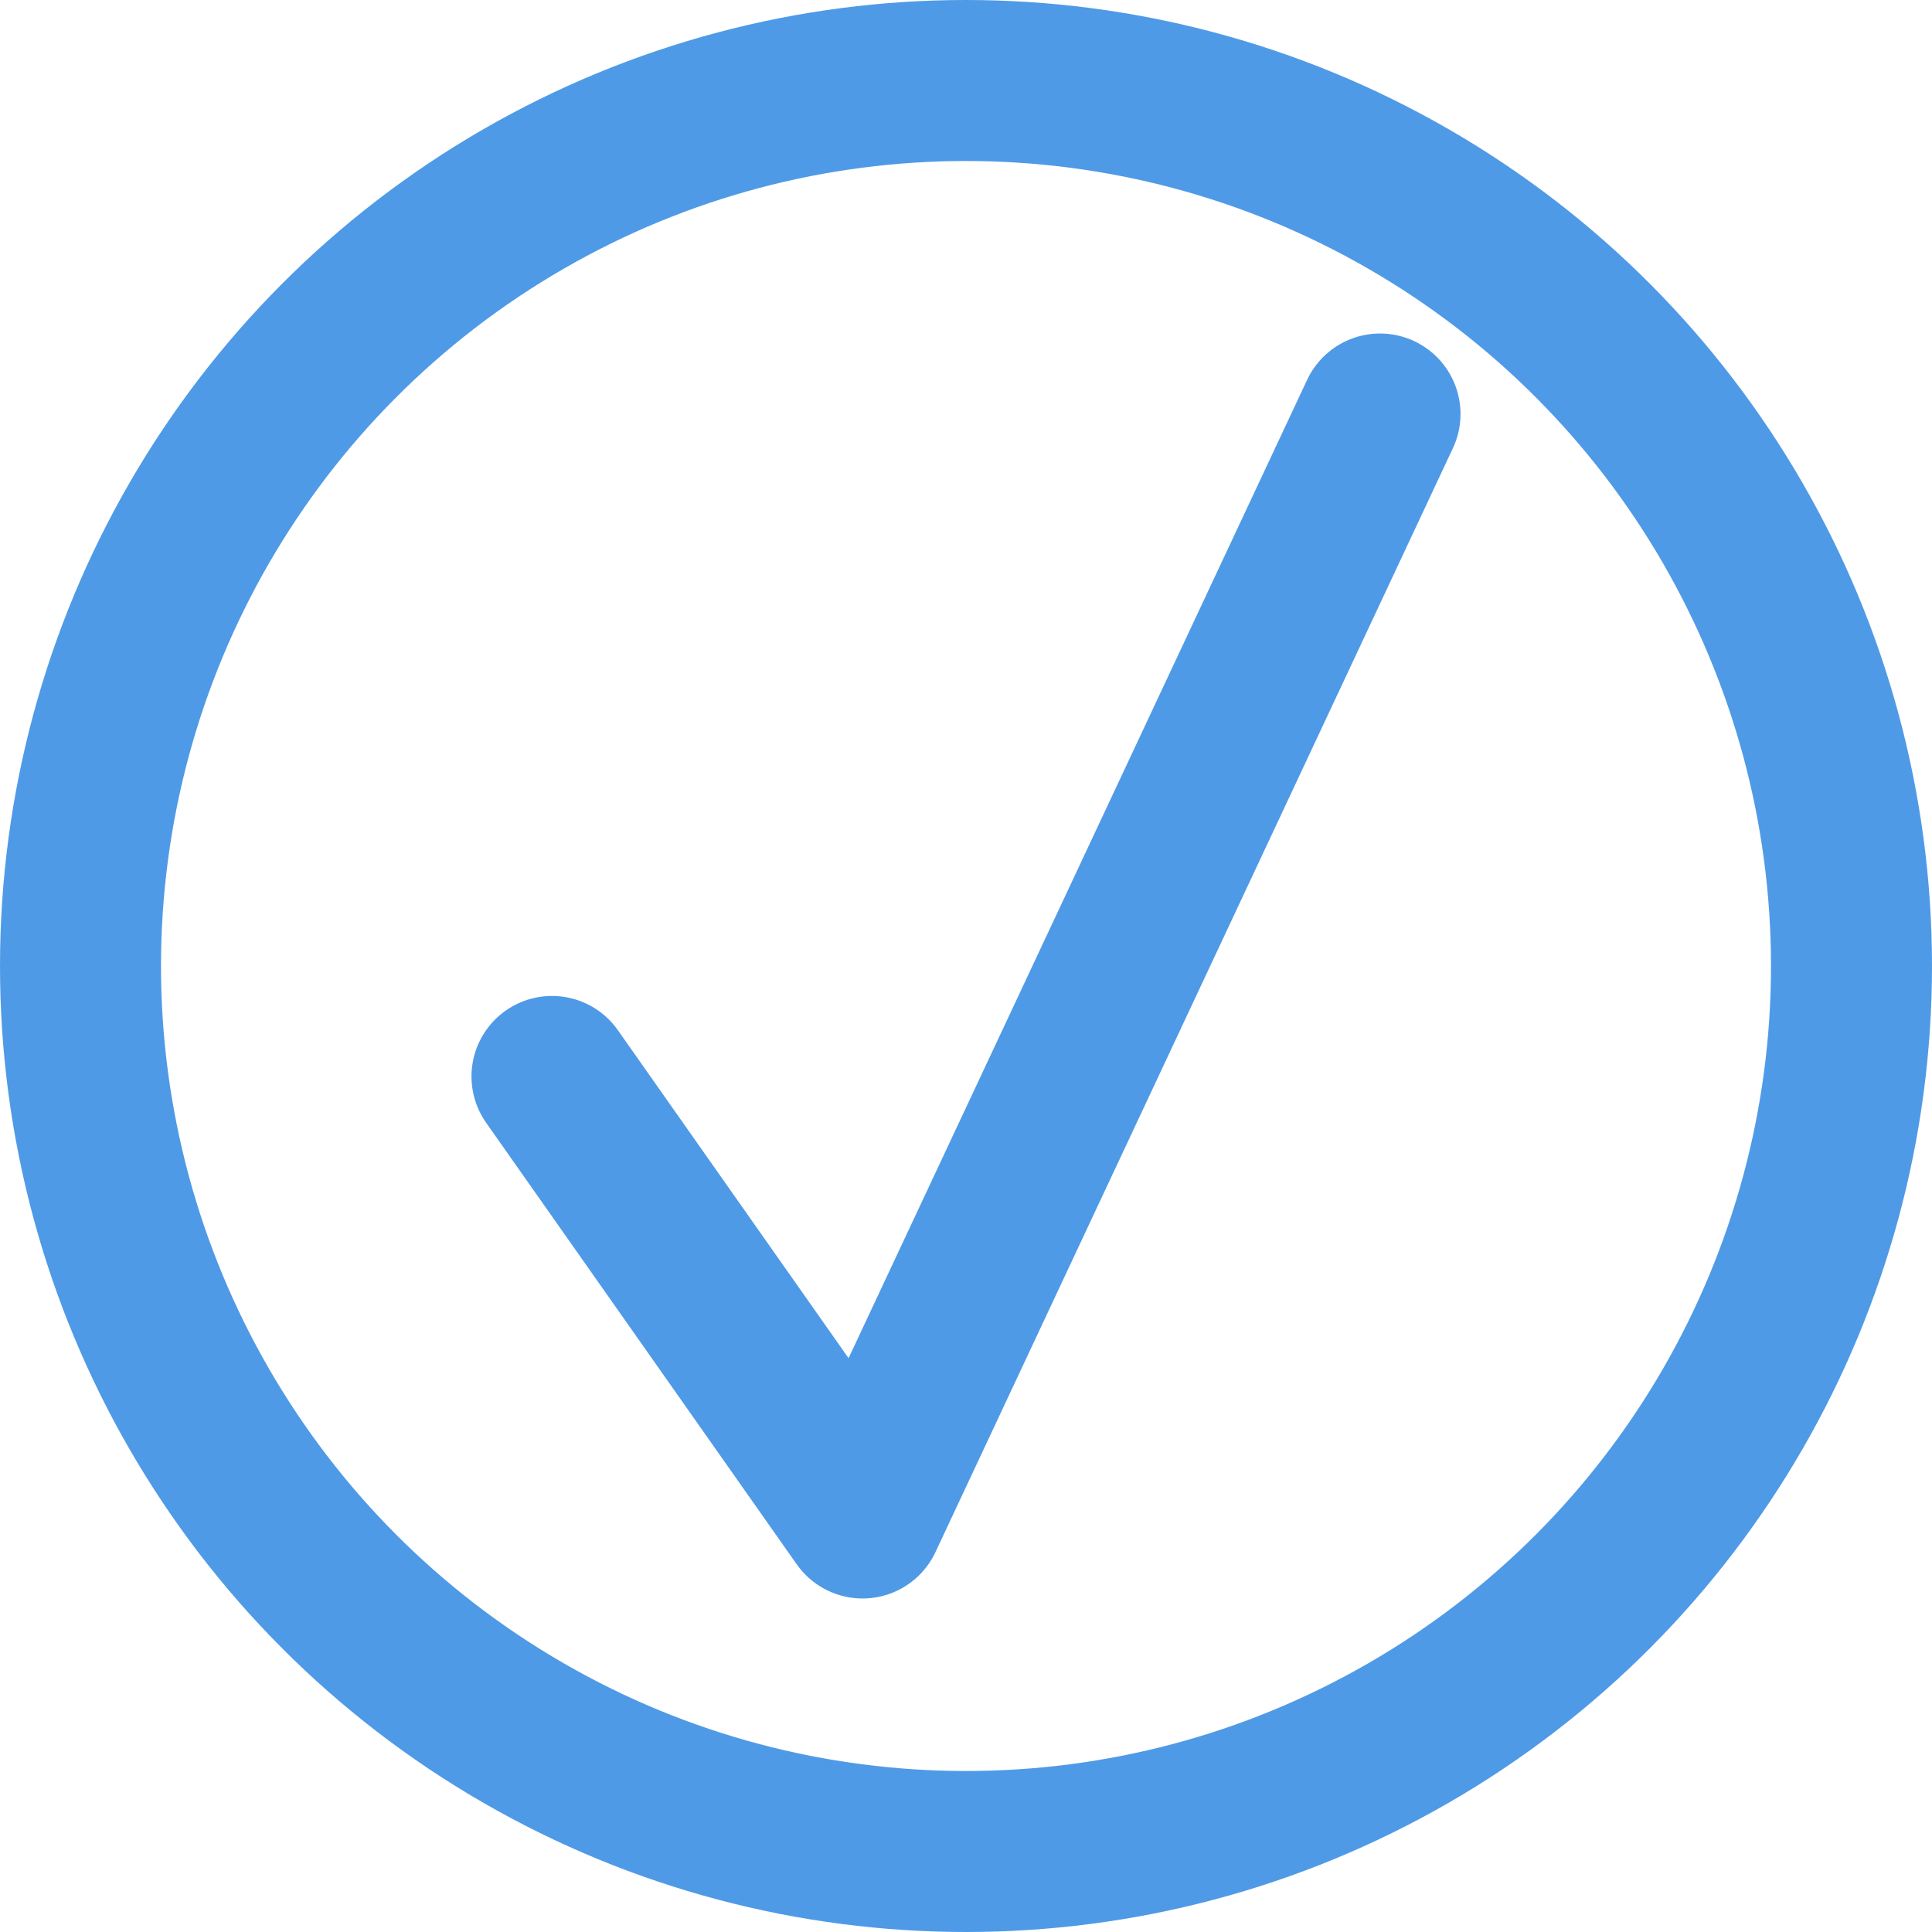 <svg width="24" height="24" viewBox="0 0 24 24" fill="none" xmlns="http://www.w3.org/2000/svg">
<circle cx="12" cy="12" r="11" stroke="#4F9AE6" stroke-width="2"/>
<path d="M6.857 13.372L10.715 18.857L17.143 5.143" stroke="#4F9AE6" stroke-width="2" stroke-linecap="round" stroke-linejoin="round"/>
</svg>
